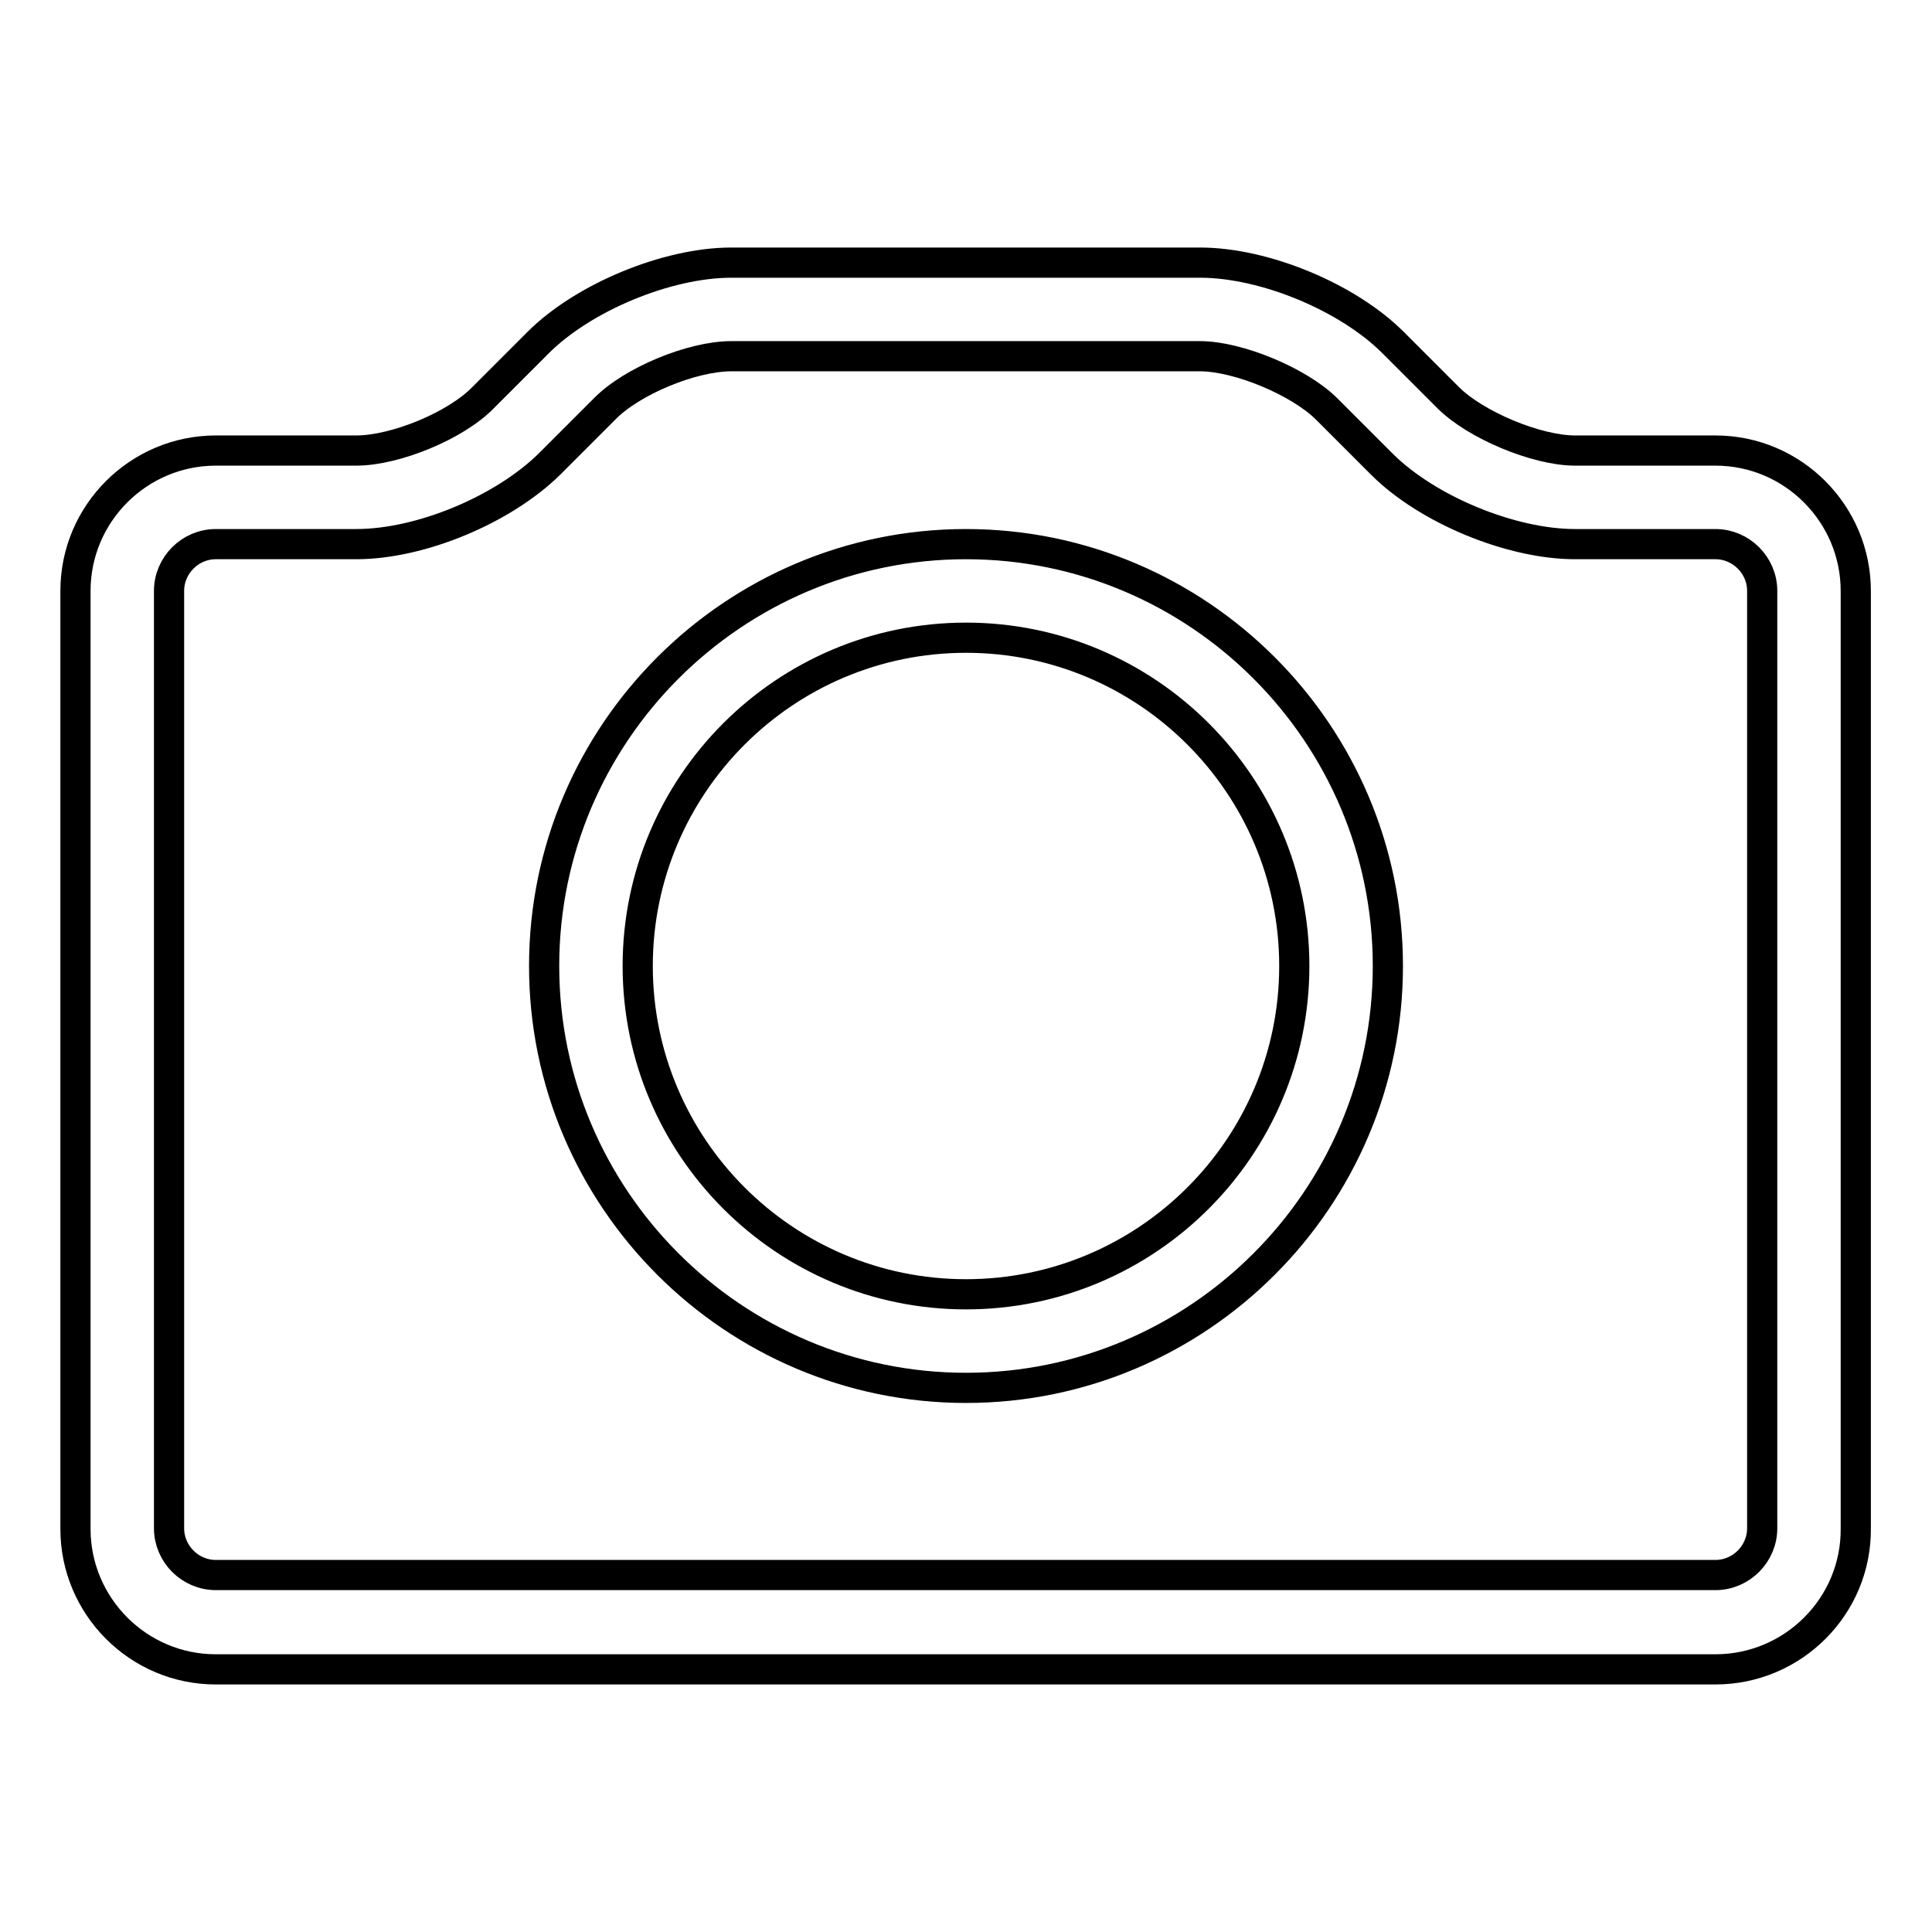 <?xml version="1.0" encoding="utf-8"?>
<!-- Svg Vector Icons : http://www.onlinewebfonts.com/icon -->
<!DOCTYPE svg PUBLIC "-//W3C//DTD SVG 1.1//EN" "http://www.w3.org/Graphics/SVG/1.1/DTD/svg11.dtd">
<svg version="1.1" xmlns="http://www.w3.org/2000/svg" xmlns:xlink="http://www.w3.org/1999/xlink" x="0px" y="0px" viewBox="0 0 256 256" enable-background="new 0 0 256 256" xml:space="preserve">
<g> <path stroke-width="4" fill-opacity="0" stroke="#000000"  d="M128,183.9c-30.8,0-55.9-25.1-55.9-55.9c0-30.8,25.1-55.9,55.9-55.9c30.8,0,55.9,25.1,55.9,55.9 C183.9,158.8,158.8,183.9,128,183.9z M128,84.5c-24,0-43.5,19.5-43.5,43.5c0,24,19.5,43.5,43.5,43.5c24,0,43.5-19.5,43.5-43.5 C171.5,104,152,84.5,128,84.5z M227.3,221.2H28.6c-10.3,0-18.6-8.4-18.6-18.6V78.3c0-10.3,8.4-18.6,18.6-18.6h18.6 c5.2,0,13.2-3.3,16.8-7l7.3-7.3c6-6,17.1-10.6,25.6-10.6H159c8.6,0,19.6,4.6,25.6,10.6l7.3,7.3c3.6,3.6,11.7,7,16.8,7h18.6 c10.3,0,18.6,8.4,18.6,18.6v124.2C246,212.8,237.6,221.2,227.3,221.2L227.3,221.2z M28.6,72.1c-3.4,0-6.2,2.8-6.2,6.2v124.2 c0,3.4,2.8,6.2,6.2,6.2h198.7c3.4,0,6.2-2.8,6.2-6.2V78.3c0-3.4-2.8-6.2-6.2-6.2h-18.6c-8.5,0-19.6-4.6-25.6-10.6l-7.3-7.3 c-3.6-3.6-11.7-7-16.8-7H96.9c-5.2,0-13.2,3.3-16.8,7l-7.3,7.3c-6.1,6-17,10.6-25.6,10.6H28.6L28.6,72.1z"/></g>
</svg>